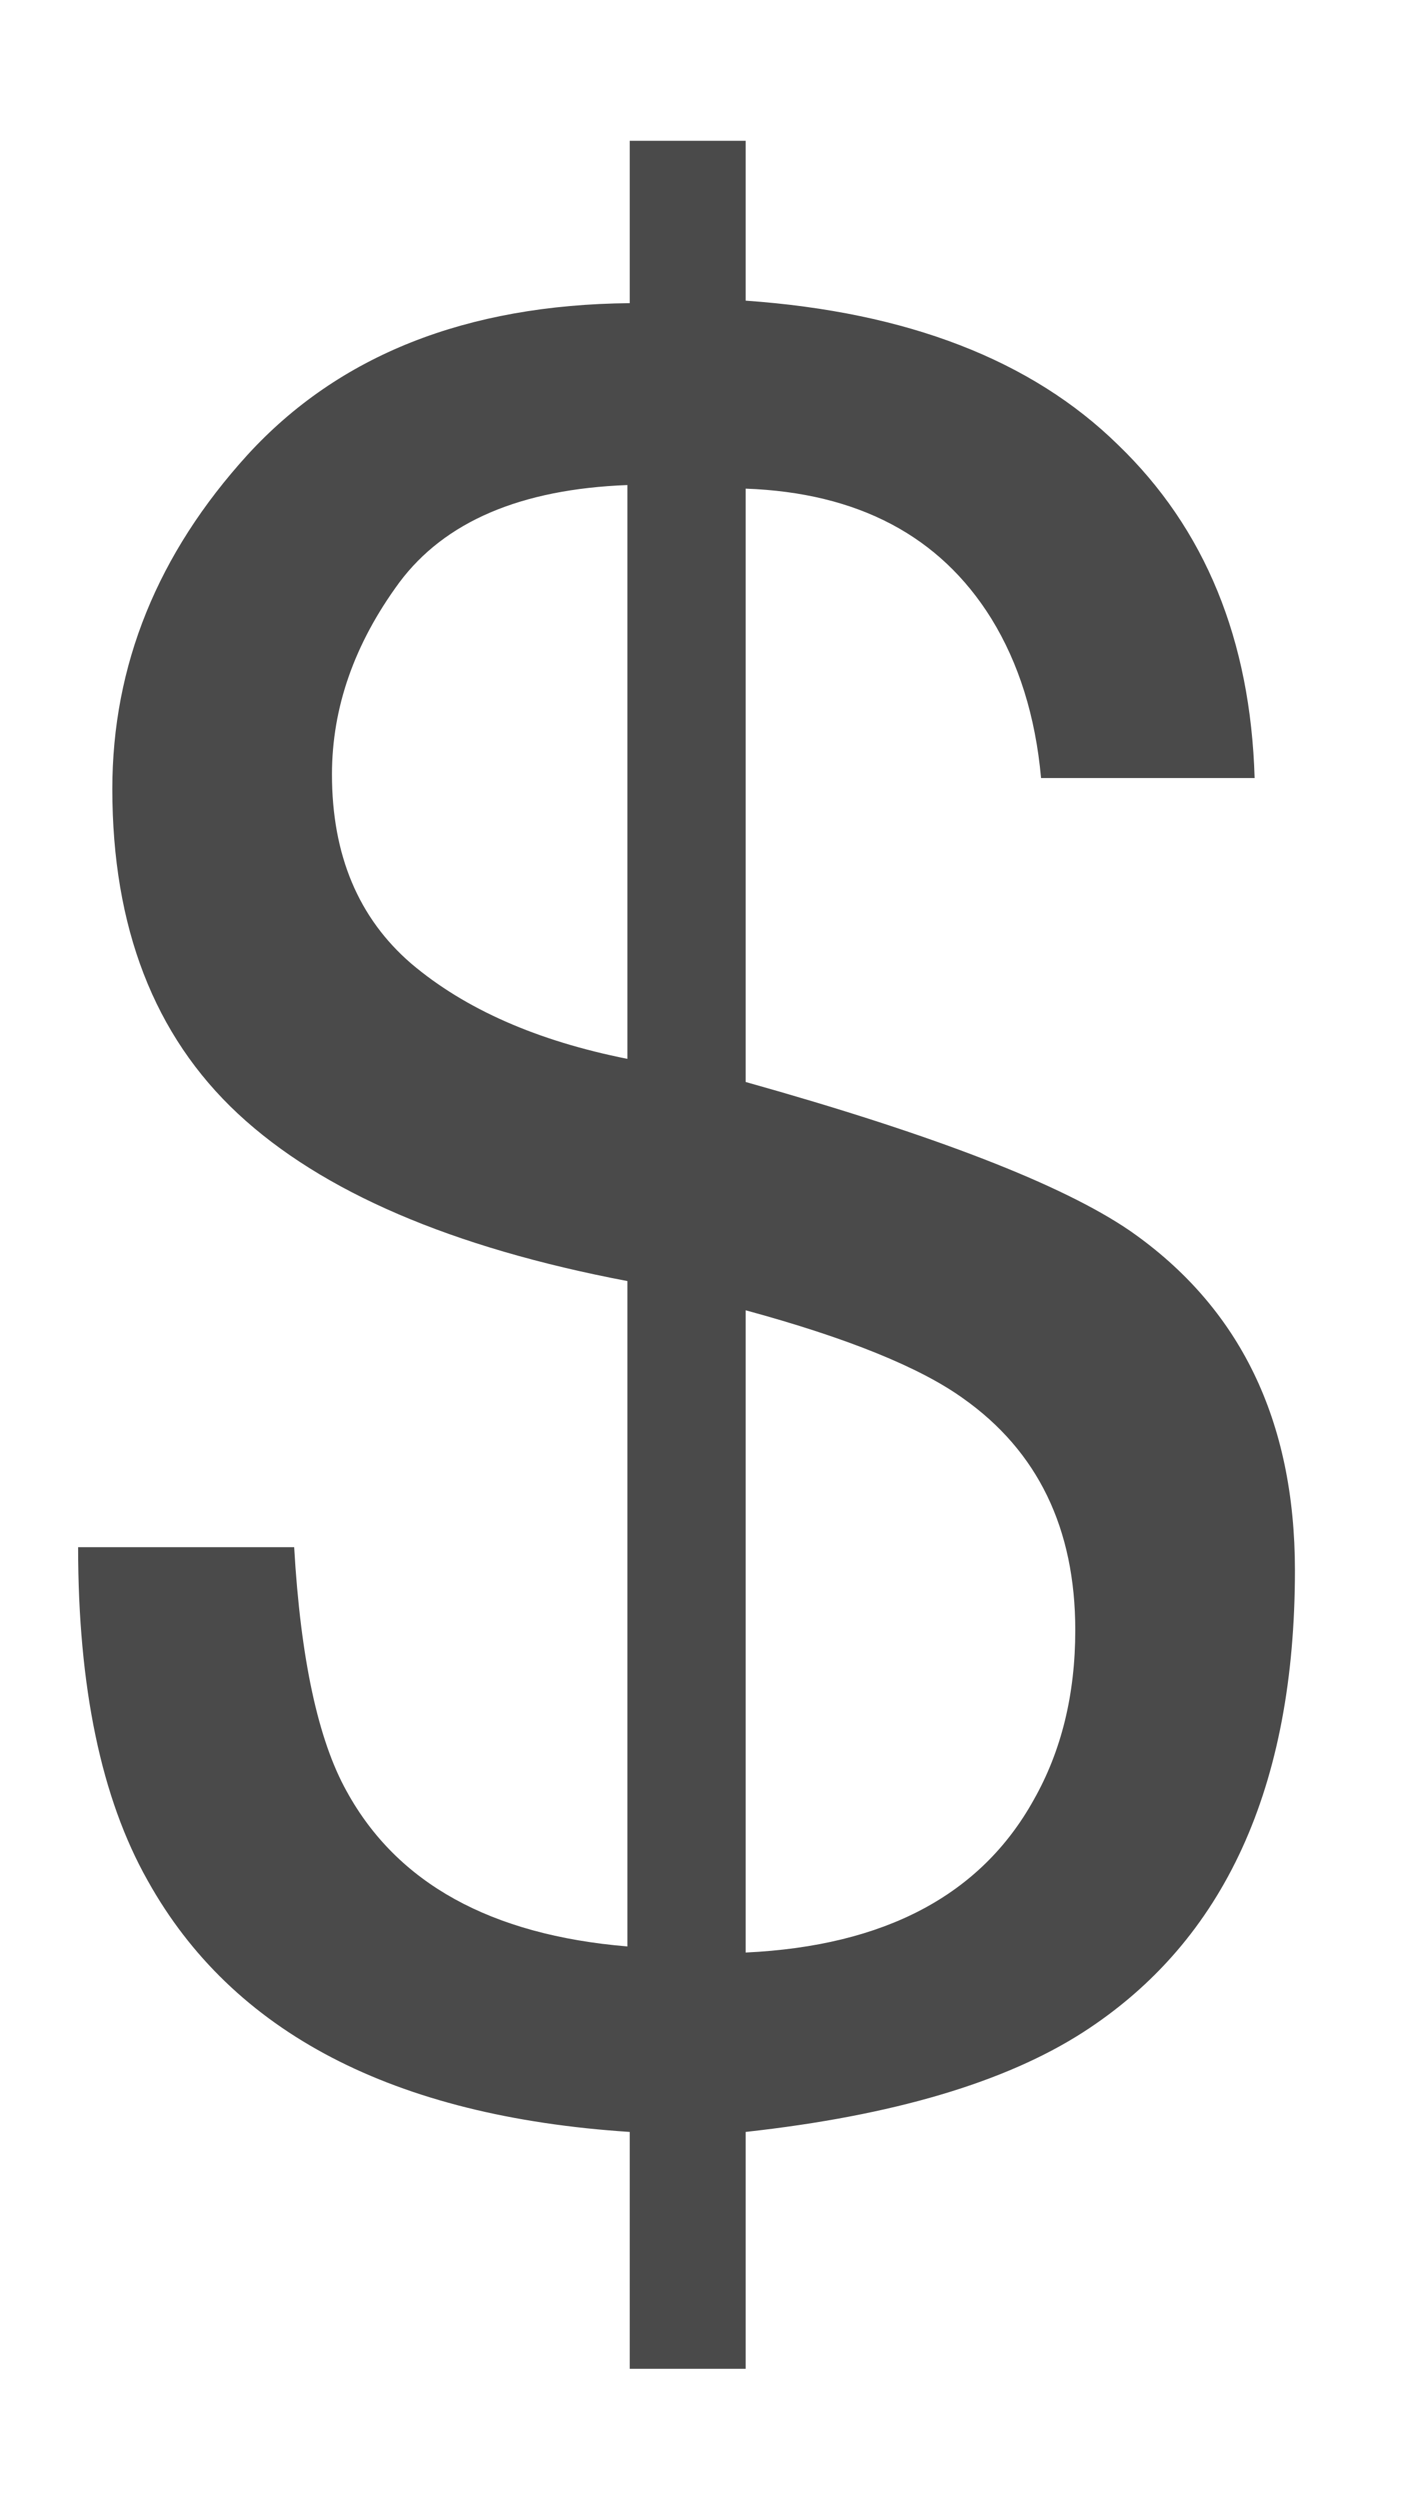 <svg width="9" height="16" viewBox="0 0 9 16" fill="none" xmlns="http://www.w3.org/2000/svg">
<path d="M4.773 12.495C5.664 12.453 6.279 12.127 6.617 11.518C6.794 11.206 6.883 10.844 6.883 10.432C6.883 9.781 6.643 9.286 6.164 8.948C5.888 8.75 5.424 8.562 4.773 8.385V12.495ZM2.125 4.956C2.125 5.471 2.294 5.875 2.633 6.167C2.977 6.458 3.438 6.661 4.016 6.776V3.104C3.333 3.13 2.846 3.338 2.555 3.729C2.268 4.12 2.125 4.528 2.125 4.956ZM0.719 5.049C0.719 4.258 1.008 3.544 1.586 2.909C2.169 2.273 2.984 1.95 4.031 1.94V0.901H4.773V1.924C5.81 1.997 6.604 2.305 7.156 2.846C7.714 3.383 8.005 4.094 8.031 4.979H6.664C6.628 4.583 6.521 4.242 6.344 3.956C6.016 3.43 5.492 3.153 4.773 3.127V6.924C5.982 7.263 6.802 7.581 7.234 7.877C7.938 8.367 8.289 9.091 8.289 10.049C8.289 11.435 7.839 12.419 6.938 13.002C6.438 13.325 5.716 13.539 4.773 13.643V15.159H4.031V13.643C2.516 13.544 1.487 13.008 0.945 12.034C0.648 11.508 0.5 10.797 0.5 9.901H1.883C1.924 10.614 2.036 11.135 2.219 11.463C2.542 12.052 3.141 12.383 4.016 12.456V8.198C2.891 7.984 2.06 7.627 1.523 7.127C0.987 6.627 0.719 5.935 0.719 5.049Z" fill="#4A4A4A"/>
</svg>